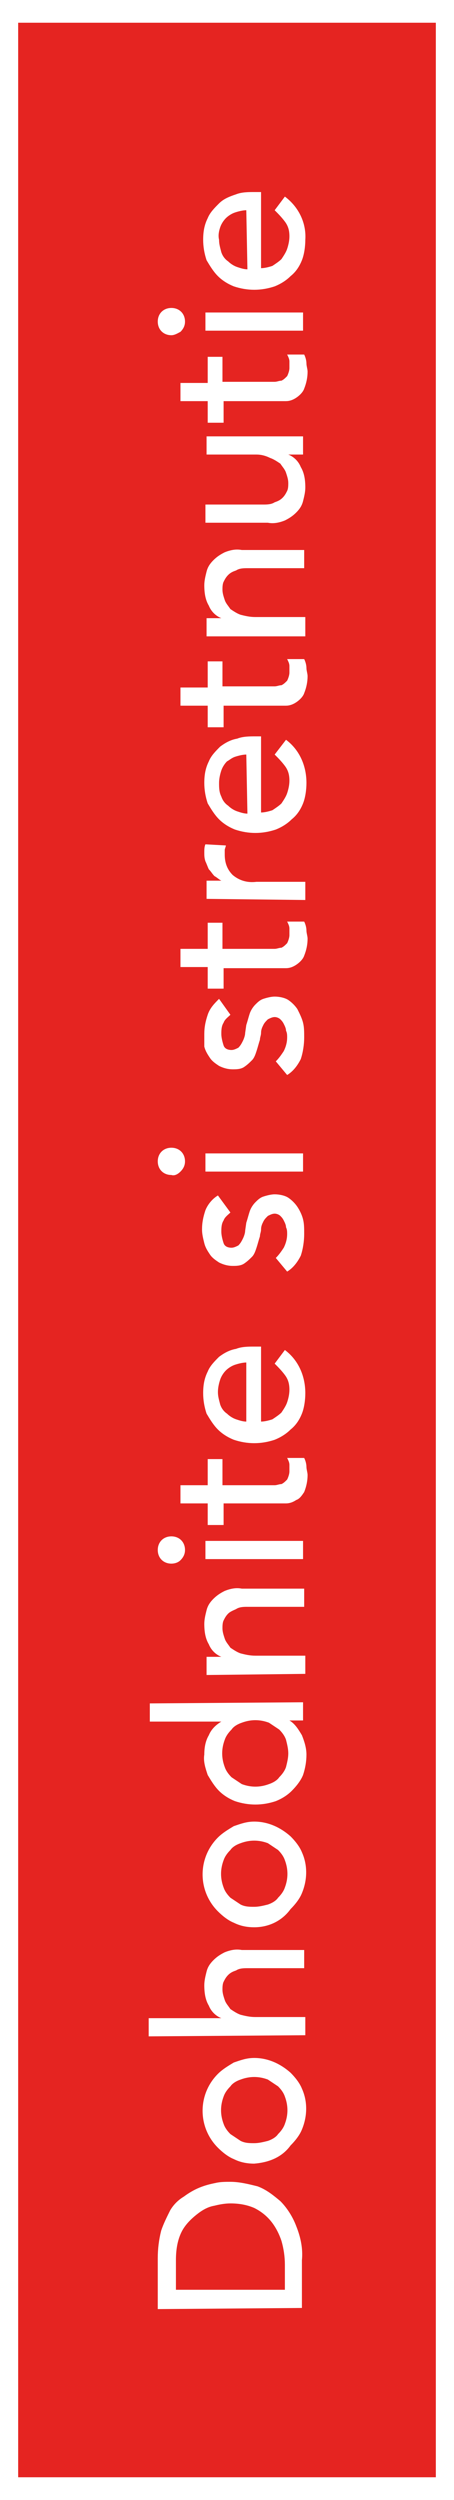 <?xml version="1.0" encoding="utf-8"?>
<!-- Generator: Adobe Illustrator 21.1.0, SVG Export Plug-In . SVG Version: 6.00 Build 0)  -->
<svg version="1.1" id="Layer_1" xmlns="http://www.w3.org/2000/svg" xmlns:xlink="http://www.w3.org/1999/xlink" x="0px" y="0px"
	 viewBox="0 0 40 220" style="enable-background:new 0 0 40 220;" xml:space="preserve">
<rect x="0" y="0" width="40" height="220" fill="#333333" stroke="none"/>
<style type="text/css">
	.st0{fill:#E52421;}
	.st1{fill:#FFFFFF;}
</style>
<title>Dohodnite</title>
<rect y="1" class="st0" width="39.1" height="218"/>
<path class="st1" d="M38.4,2v216H1.6V2H38.4 M40,0H0v220h40V0z"/>
<path class="st1" d="M13.9,203.2v-4.5c0-0.8,0.1-1.6,0.3-2.4c0.2-0.6,0.5-1.2,0.8-1.8c0.3-0.5,0.7-0.9,1.2-1.2
	c0.4-0.3,0.9-0.6,1.4-0.8c0.5-0.2,0.9-0.3,1.4-0.4c0.4-0.1,0.9-0.1,1.3-0.1c0.8,0,1.6,0.2,2.4,0.4c0.8,0.3,1.4,0.8,2,1.3
	c0.6,0.6,1.1,1.4,1.4,2.2c0.4,1,0.6,2,0.5,3v4.2L13.9,203.2z M25.1,201.5v-2.2c0-0.7-0.1-1.4-0.3-2.1c-0.2-0.6-0.5-1.2-0.9-1.7
	c-0.4-0.5-0.9-0.9-1.5-1.2c-0.7-0.3-1.4-0.4-2.1-0.4c-0.5,0-1,0.1-1.4,0.2c-0.6,0.1-1.1,0.4-1.6,0.8c-0.5,0.4-1,0.9-1.3,1.5
	c-0.4,0.8-0.5,1.7-0.5,2.5v2.6L25.1,201.5z"/>
<path class="st1" d="M22.4,190.4c-0.6,0-1.2-0.1-1.8-0.4c-0.5-0.2-1-0.6-1.4-1c-1.8-1.8-1.8-4.7,0-6.5c0.4-0.4,0.9-0.7,1.4-1
	c0.6-0.2,1.1-0.4,1.8-0.4c1.2,0,2.3,0.5,3.2,1.3c0.4,0.4,0.8,0.9,1,1.4c0.5,1.1,0.5,2.4,0,3.6c-0.2,0.5-0.6,1-1,1.4
	C24.8,189.9,23.6,190.3,22.4,190.4L22.4,190.4z M22.4,188.6c0.4,0,0.8-0.1,1.2-0.2c0.3-0.1,0.7-0.3,0.9-0.6c0.3-0.3,0.5-0.6,0.6-0.9
	c0.3-0.8,0.3-1.6,0-2.4c-0.1-0.3-0.3-0.6-0.6-0.9c-0.3-0.2-0.6-0.4-0.9-0.6c-0.8-0.3-1.6-0.3-2.4,0c-0.3,0.1-0.7,0.3-0.9,0.6
	c-0.3,0.3-0.5,0.6-0.6,0.9c-0.3,0.8-0.3,1.6,0,2.4c0.1,0.3,0.3,0.6,0.6,0.9c0.3,0.2,0.6,0.4,0.9,0.6C21.6,188.6,22,188.6,22.4,188.6
	L22.4,188.6z"/>
<path class="st1" d="M13.1,179.2v-1.6h6.4l0,0c-0.5-0.2-0.9-0.6-1.1-1.1c-0.3-0.5-0.4-1.1-0.4-1.8c0-0.4,0.1-0.8,0.2-1.2
	c0.1-0.4,0.3-0.7,0.6-1c0.3-0.3,0.6-0.5,1-0.7c0.5-0.2,1-0.3,1.5-0.2h5.5v1.6h-5c-0.3,0-0.7,0-1,0.2c-0.3,0.1-0.5,0.2-0.7,0.4
	c-0.2,0.2-0.3,0.4-0.4,0.6c-0.1,0.2-0.1,0.5-0.1,0.7c0,0.3,0.1,0.6,0.2,0.9c0.1,0.3,0.3,0.5,0.5,0.8c0.3,0.2,0.6,0.4,0.9,0.5
	c0.4,0.1,0.8,0.2,1.3,0.2h4.4v1.6L13.1,179.2z"/>
<path class="st1" d="M22.4,169.6c-0.6,0-1.2-0.1-1.8-0.4c-0.5-0.2-1-0.6-1.4-1c-1.8-1.8-1.8-4.7,0-6.5c0.4-0.4,0.9-0.7,1.4-1
	c0.6-0.2,1.1-0.4,1.8-0.4c1.2,0,2.3,0.5,3.2,1.3c0.4,0.4,0.8,0.9,1,1.4c0.5,1.1,0.5,2.4,0,3.6c-0.2,0.5-0.6,1-1,1.4
	C24.8,169.1,23.6,169.6,22.4,169.6L22.4,169.6z M22.4,167.8c0.4,0,0.8-0.1,1.2-0.2c0.3-0.1,0.7-0.3,0.9-0.6c0.3-0.3,0.5-0.6,0.6-0.9
	c0.3-0.8,0.3-1.6,0-2.4c-0.1-0.3-0.3-0.6-0.6-0.9c-0.3-0.2-0.6-0.4-0.9-0.6c-0.8-0.3-1.6-0.3-2.4,0c-0.3,0.1-0.7,0.3-0.9,0.6
	c-0.3,0.3-0.5,0.6-0.6,0.9c-0.3,0.8-0.3,1.6,0,2.4c0.1,0.3,0.3,0.6,0.6,0.9c0.3,0.2,0.6,0.4,0.9,0.6C21.6,167.8,22,167.8,22.4,167.8
	L22.4,167.8z"/>
<path class="st1" d="M26.7,149.8v1.6h-1.2l0,0c0.5,0.3,0.8,0.8,1.1,1.3c0.2,0.5,0.4,1.1,0.4,1.7c0,0.6-0.1,1.2-0.3,1.8
	c-0.2,0.5-0.6,1-1,1.4c-0.4,0.4-0.9,0.7-1.4,0.9c-0.6,0.2-1.2,0.3-1.8,0.3c-0.6,0-1.2-0.1-1.8-0.3c-0.5-0.2-1-0.5-1.4-0.9
	c-0.4-0.4-0.7-0.9-1-1.4c-0.2-0.6-0.4-1.2-0.3-1.8c0-0.6,0.1-1.2,0.4-1.7c0.2-0.5,0.6-0.9,1.1-1.2l0,0h-6.3v-1.6L26.7,149.8z
	 M25.4,154.3c0-0.4-0.1-0.8-0.2-1.2c-0.1-0.3-0.3-0.6-0.6-0.9c-0.3-0.2-0.6-0.4-0.9-0.6c-0.8-0.3-1.6-0.3-2.4,0
	c-0.3,0.1-0.7,0.3-0.9,0.6c-0.3,0.3-0.5,0.6-0.6,0.9c-0.3,0.8-0.3,1.6,0,2.4c0.1,0.3,0.3,0.6,0.6,0.9c0.3,0.2,0.6,0.4,0.9,0.6
	c0.8,0.3,1.6,0.3,2.4,0c0.3-0.1,0.7-0.3,0.9-0.6c0.3-0.3,0.5-0.6,0.6-0.9C25.3,155.1,25.4,154.7,25.4,154.3z"/>
<path class="st1" d="M18.2,147.4v-1.6h1.3l0,0c-0.5-0.2-0.9-0.6-1.1-1.1c-0.3-0.5-0.4-1.1-0.4-1.8c0-0.4,0.1-0.8,0.2-1.2
	c0.1-0.4,0.3-0.7,0.6-1c0.3-0.3,0.6-0.5,1-0.7c0.5-0.2,1-0.3,1.5-0.2h5.5v1.6h-5c-0.3,0-0.7,0-1,0.2c-0.2,0.1-0.5,0.2-0.7,0.4
	c-0.2,0.2-0.3,0.4-0.4,0.6c-0.1,0.2-0.1,0.5-0.1,0.7c0,0.3,0.1,0.6,0.2,0.9c0.1,0.3,0.3,0.5,0.5,0.8c0.3,0.2,0.6,0.4,0.9,0.5
	c0.4,0.1,0.8,0.2,1.3,0.2h4.4v1.6L18.2,147.4z"/>
<path class="st1" d="M15.1,137.6c-0.7,0-1.2-0.5-1.2-1.2c0-0.7,0.5-1.2,1.2-1.2c0.7,0,1.2,0.5,1.2,1.2c0,0.3-0.1,0.6-0.4,0.9
	C15.7,137.5,15.4,137.6,15.1,137.6z M18.1,137.2v-1.6h8.6v1.6H18.1z"/>
<path class="st1" d="M19.6,128.4v2.3h3.9h0.7c0.2,0,0.4-0.1,0.6-0.1c0.2-0.1,0.3-0.2,0.5-0.4c0.1-0.2,0.2-0.5,0.2-0.7
	c0-0.2,0-0.4,0-0.6c0-0.2-0.1-0.4-0.2-0.6h1.5c0.1,0.2,0.2,0.5,0.2,0.8c0,0.2,0.1,0.5,0.1,0.7c0,0.5-0.1,1-0.3,1.5
	c-0.2,0.3-0.4,0.6-0.7,0.7c-0.3,0.2-0.6,0.3-0.9,0.3c-0.3,0-0.7,0-1,0h-4.5v1.9h-1.4v-1.9h-2.4v-1.6h2.4v-2.3L19.6,128.4z"/>
<path class="st1" d="M23,125.1c0.3,0,0.7-0.1,1-0.2c0.3-0.2,0.6-0.4,0.8-0.6c0.2-0.3,0.4-0.6,0.5-0.9c0.1-0.3,0.2-0.7,0.2-1.1
	c0-0.5-0.1-0.9-0.4-1.3c-0.3-0.4-0.6-0.7-0.9-1l0.9-1.2c1.2,0.9,1.8,2.3,1.8,3.8c0,0.6-0.1,1.3-0.3,1.8c-0.2,0.5-0.5,1-1,1.4
	c-0.4,0.4-0.9,0.7-1.4,0.9c-0.6,0.2-1.2,0.3-1.8,0.3c-0.6,0-1.2-0.1-1.8-0.3c-0.5-0.2-1-0.5-1.4-0.9c-0.4-0.4-0.7-0.9-1-1.4
	c-0.2-0.6-0.3-1.2-0.3-1.8c0-0.7,0.1-1.3,0.4-1.9c0.2-0.5,0.6-0.9,1-1.3c0.4-0.3,0.9-0.6,1.5-0.7c0.5-0.2,1.1-0.2,1.6-0.2H23V125.1z
	 M21.7,119.9c-0.3,0-0.7,0.1-1,0.2c-0.3,0.1-0.6,0.3-0.8,0.5c-0.2,0.2-0.4,0.5-0.5,0.8c-0.1,0.3-0.2,0.7-0.2,1.1
	c0,0.4,0.1,0.7,0.2,1.1c0.1,0.3,0.3,0.6,0.6,0.8c0.2,0.2,0.5,0.4,0.8,0.5c0.3,0.1,0.6,0.2,0.9,0.2L21.7,119.9z"/>
<path class="st1" d="M20.3,106.7c-0.2,0.2-0.5,0.4-0.6,0.7c-0.2,0.3-0.2,0.7-0.2,1c0,0.3,0.1,0.7,0.2,1c0.1,0.3,0.4,0.4,0.7,0.4
	c0.2,0,0.4-0.1,0.6-0.2c0.2-0.2,0.3-0.4,0.4-0.6c0.1-0.2,0.2-0.5,0.2-0.7l0.1-0.7c0.1-0.3,0.2-0.7,0.3-1c0.1-0.3,0.3-0.6,0.5-0.8
	c0.2-0.2,0.4-0.4,0.7-0.5c0.3-0.1,0.7-0.2,1-0.2c0.4,0,0.9,0.1,1.2,0.3c0.3,0.2,0.6,0.5,0.8,0.8c0.2,0.3,0.4,0.7,0.5,1.1
	c0.1,0.4,0.1,0.8,0.1,1.3c0,0.6-0.1,1.3-0.3,1.9c-0.3,0.6-0.7,1.1-1.2,1.4l-1-1.2c0.3-0.3,0.5-0.6,0.7-0.9c0.2-0.4,0.3-0.8,0.3-1.2
	c0-0.2,0-0.4-0.1-0.6c0-0.2-0.1-0.4-0.2-0.6c-0.1-0.2-0.2-0.3-0.3-0.4c-0.1-0.1-0.3-0.2-0.5-0.2c-0.2,0-0.4,0.1-0.6,0.2
	c-0.2,0.2-0.3,0.3-0.4,0.5c-0.1,0.2-0.2,0.4-0.2,0.7c0,0.2-0.1,0.4-0.1,0.6c-0.1,0.3-0.2,0.7-0.3,1c-0.1,0.3-0.2,0.6-0.4,0.8
	c-0.2,0.2-0.4,0.4-0.7,0.6c-0.3,0.2-0.7,0.2-1,0.2c-0.4,0-0.8-0.1-1.2-0.3c-0.3-0.2-0.6-0.4-0.8-0.7c-0.2-0.3-0.4-0.6-0.5-1
	c-0.1-0.4-0.2-0.8-0.2-1.2c0-0.6,0.1-1.1,0.3-1.7c0.2-0.5,0.6-1,1.1-1.3L20.3,106.7z"/>
<path class="st1" d="M15.1,103.4c-0.7,0-1.2-0.5-1.2-1.2c0-0.7,0.5-1.2,1.2-1.2c0.7,0,1.2,0.5,1.2,1.2c0,0.3-0.1,0.6-0.4,0.9
	C15.7,103.3,15.4,103.5,15.1,103.4z M18.1,103.1v-1.6h8.6v1.6H18.1z"/>
<path class="st1" d="M20.3,89.3c-0.2,0.2-0.5,0.4-0.6,0.7c-0.2,0.3-0.2,0.7-0.2,1c0,0.3,0.1,0.7,0.2,1c0.1,0.3,0.4,0.4,0.7,0.4
	c0.2,0,0.4-0.1,0.6-0.2c0.2-0.2,0.3-0.4,0.4-0.6c0.1-0.2,0.2-0.5,0.2-0.7l0.1-0.7c0.1-0.3,0.2-0.7,0.3-1c0.1-0.3,0.3-0.6,0.5-0.8
	c0.2-0.2,0.4-0.4,0.7-0.5c0.3-0.1,0.7-0.2,1-0.2c0.4,0,0.9,0.1,1.2,0.3c0.3,0.2,0.6,0.5,0.8,0.8c0.2,0.4,0.4,0.8,0.5,1.2
	c0.1,0.4,0.1,0.8,0.1,1.3c0,0.6-0.1,1.3-0.3,1.9c-0.3,0.6-0.7,1.1-1.2,1.4l-1-1.2c0.3-0.3,0.5-0.6,0.7-0.9c0.2-0.4,0.3-0.8,0.3-1.2
	c0-0.2,0-0.4-0.1-0.6c0-0.2-0.1-0.4-0.2-0.6c-0.1-0.2-0.2-0.3-0.3-0.4c-0.1-0.1-0.3-0.2-0.5-0.2c-0.2,0-0.4,0.1-0.6,0.2
	c-0.2,0.2-0.3,0.3-0.4,0.5c-0.1,0.2-0.2,0.4-0.2,0.7c0,0.2-0.1,0.4-0.1,0.6c-0.1,0.3-0.2,0.7-0.3,1c-0.1,0.3-0.2,0.6-0.4,0.8
	c-0.2,0.2-0.4,0.4-0.7,0.6c-0.3,0.2-0.7,0.2-1,0.2c-0.4,0-0.8-0.1-1.2-0.3c-0.3-0.2-0.6-0.4-0.8-0.7c-0.2-0.3-0.4-0.6-0.5-1
	C18,91.8,18,91.4,18,91c0-0.6,0.1-1.1,0.3-1.7c0.2-0.6,0.6-1,1-1.4L20.3,89.3z"/>
<path class="st1" d="M19.6,81.2v2.3h3.9h0.7c0.2,0,0.4-0.1,0.6-0.1c0.2-0.1,0.3-0.2,0.5-0.4c0.1-0.2,0.2-0.5,0.2-0.7
	c0-0.2,0-0.4,0-0.6c0-0.2-0.1-0.4-0.2-0.6h1.5c0.1,0.2,0.2,0.5,0.2,0.8c0,0.2,0.1,0.5,0.1,0.7c0,0.5-0.1,1-0.3,1.5
	c-0.1,0.3-0.4,0.6-0.7,0.8c-0.3,0.2-0.6,0.3-0.9,0.3c-0.3,0-0.7,0-1,0h-4.5V87h-1.4v-1.9h-2.4v-1.6h2.4v-2.3H19.6z"/>
<path class="st1" d="M18.2,79.1v-1.6h1.3l0,0c-0.2-0.1-0.4-0.3-0.6-0.4c-0.2-0.2-0.3-0.4-0.5-0.6c-0.1-0.2-0.2-0.5-0.3-0.7
	c-0.1-0.3-0.1-0.5-0.1-0.8c0-0.2,0-0.5,0.1-0.7l1.8,0.1c0,0.1-0.1,0.3-0.1,0.4c0,0.1,0,0.3,0,0.4c0,0.7,0.2,1.3,0.7,1.8
	c0.6,0.5,1.3,0.7,2.1,0.6h4.3v1.6L18.2,79.1z"/>
<path class="st1" d="M23,71.5c0.3,0,0.7-0.1,1-0.2c0.3-0.2,0.6-0.4,0.8-0.6c0.2-0.3,0.4-0.6,0.5-0.9c0.1-0.3,0.2-0.7,0.2-1.1
	c0-0.5-0.1-0.9-0.4-1.3c-0.3-0.4-0.6-0.7-0.9-1l1-1.3c1.2,0.9,1.8,2.3,1.8,3.8c0,0.6-0.1,1.3-0.3,1.8c-0.2,0.5-0.5,1-1,1.4
	c-0.4,0.4-0.9,0.7-1.4,0.9c-0.6,0.2-1.2,0.3-1.8,0.3c-0.6,0-1.2-0.1-1.8-0.3c-0.5-0.2-1-0.5-1.4-0.9c-0.4-0.4-0.7-0.9-1-1.4
	c-0.2-0.6-0.3-1.2-0.3-1.8c0-0.7,0.1-1.3,0.4-1.9c0.2-0.5,0.6-0.9,1-1.3c0.4-0.3,0.9-0.6,1.5-0.7c0.5-0.2,1.1-0.2,1.6-0.2H23V71.5z
	 M21.7,66.4c-0.3,0-0.7,0.1-1,0.2c-0.3,0.1-0.5,0.3-0.7,0.4c-0.2,0.2-0.4,0.5-0.5,0.8c-0.1,0.3-0.2,0.7-0.2,1.1c0,0.4,0,0.8,0.2,1.2
	c0.1,0.3,0.3,0.6,0.6,0.8c0.2,0.2,0.5,0.4,0.8,0.5c0.3,0.1,0.6,0.2,0.9,0.2L21.7,66.4z"/>
<path class="st1" d="M19.6,58.1v2.3h3.9h0.7c0.2,0,0.4-0.1,0.6-0.1c0.2-0.1,0.3-0.2,0.5-0.4c0.1-0.2,0.2-0.5,0.2-0.7
	c0-0.2,0-0.4,0-0.6c0-0.2-0.1-0.4-0.2-0.6h1.5c0.1,0.2,0.2,0.5,0.2,0.8c0,0.2,0.1,0.5,0.1,0.7c0,0.5-0.1,1-0.3,1.5
	c-0.1,0.3-0.4,0.6-0.7,0.8c-0.3,0.2-0.6,0.3-0.9,0.3c-0.3,0-0.7,0-1,0h-4.5v1.9h-1.4v-1.9h-2.4v-1.6h2.4v-2.3H19.6z"/>
<path class="st1" d="M18.2,56v-1.6h1.3l0,0c-0.5-0.2-0.9-0.6-1.1-1.1c-0.3-0.5-0.4-1.1-0.4-1.8c0-0.4,0.1-0.8,0.2-1.2
	c0.1-0.4,0.3-0.7,0.6-1c0.3-0.3,0.6-0.5,1-0.7c0.5-0.2,1-0.3,1.5-0.2h5.5V50h-5c-0.3,0-0.7,0-1,0.2c-0.3,0.1-0.5,0.2-0.7,0.4
	c-0.2,0.2-0.3,0.4-0.4,0.6c-0.1,0.2-0.1,0.5-0.1,0.7c0,0.3,0.1,0.6,0.2,0.9c0.1,0.3,0.3,0.5,0.5,0.8c0.3,0.2,0.6,0.4,0.9,0.5
	c0.4,0.1,0.8,0.2,1.3,0.2h4.4V56H18.2z"/>
<path class="st1" d="M26.7,38.4V40h-1.3l0,0c0.5,0.2,0.9,0.6,1.1,1.1c0.3,0.5,0.4,1.1,0.4,1.8c0,0.4-0.1,0.8-0.2,1.2
	c-0.1,0.4-0.3,0.7-0.6,1c-0.3,0.3-0.6,0.5-1,0.7c-0.5,0.2-1,0.3-1.5,0.2h-5.5v-1.6h5.1c0.3,0,0.7,0,1-0.2c0.3-0.1,0.5-0.2,0.7-0.4
	c0.2-0.2,0.3-0.4,0.4-0.6c0.1-0.2,0.1-0.5,0.1-0.7c0-0.3-0.1-0.6-0.2-0.9c-0.1-0.3-0.3-0.5-0.5-0.8c-0.3-0.2-0.6-0.4-0.9-0.5
	C23.4,40.1,23,40,22.6,40h-4.4v-1.6H26.7z"/>
<path class="st1" d="M19.6,31.3v2.3h3.9h0.7c0.2,0,0.4-0.1,0.6-0.1c0.2-0.1,0.3-0.2,0.5-0.4c0.1-0.2,0.2-0.5,0.2-0.7
	c0-0.2,0-0.4,0-0.6c0-0.2-0.1-0.4-0.2-0.6h1.5c0.1,0.2,0.2,0.5,0.2,0.8c0,0.2,0.1,0.5,0.1,0.7c0,0.5-0.1,1-0.3,1.5
	c-0.1,0.3-0.4,0.6-0.7,0.8c-0.3,0.2-0.6,0.3-0.9,0.3c-0.3,0-0.7,0-1,0h-4.5v1.9h-1.4v-1.9h-2.4v-1.6h2.4v-2.3H19.6z"/>
<path class="st1" d="M15.1,29.5c-0.7,0-1.2-0.5-1.2-1.2c0-0.7,0.5-1.2,1.2-1.2c0.7,0,1.2,0.5,1.2,1.2c0,0.3-0.1,0.6-0.4,0.9
	C15.7,29.3,15.4,29.5,15.1,29.5z M18.1,29.1v-1.6h8.6v1.6L18.1,29.1z"/>
<path class="st1" d="M23,23.6c0.3,0,0.7-0.1,1-0.2c0.3-0.2,0.6-0.4,0.8-0.6c0.2-0.3,0.4-0.6,0.5-0.9c0.1-0.3,0.2-0.7,0.2-1.1
	c0-0.5-0.1-0.9-0.4-1.3c-0.3-0.4-0.6-0.7-0.9-1l0.9-1.2c1.2,0.9,1.9,2.3,1.8,3.8c0,0.6-0.1,1.3-0.3,1.8c-0.2,0.5-0.5,1-1,1.4
	c-0.4,0.4-0.9,0.7-1.4,0.9c-0.6,0.2-1.2,0.3-1.8,0.3c-0.6,0-1.2-0.1-1.8-0.3c-0.5-0.2-1-0.5-1.4-0.9c-0.4-0.4-0.7-0.9-1-1.4
	c-0.2-0.6-0.3-1.2-0.3-1.8c0-0.7,0.1-1.3,0.4-1.9c0.2-0.5,0.6-0.9,1-1.3c0.4-0.4,0.9-0.6,1.5-0.8c0.5-0.2,1.1-0.2,1.6-0.2H23V23.6z
	 M21.7,18.5c-0.3,0-0.7,0.1-1,0.2c-0.3,0.1-0.6,0.3-0.8,0.5c-0.2,0.2-0.4,0.5-0.5,0.8c-0.1,0.3-0.2,0.7-0.1,1.1
	c0,0.4,0.1,0.7,0.2,1.1c0.1,0.3,0.3,0.6,0.6,0.8c0.2,0.2,0.5,0.4,0.8,0.5c0.3,0.1,0.6,0.2,0.9,0.2L21.7,18.5z"/>
</svg>
